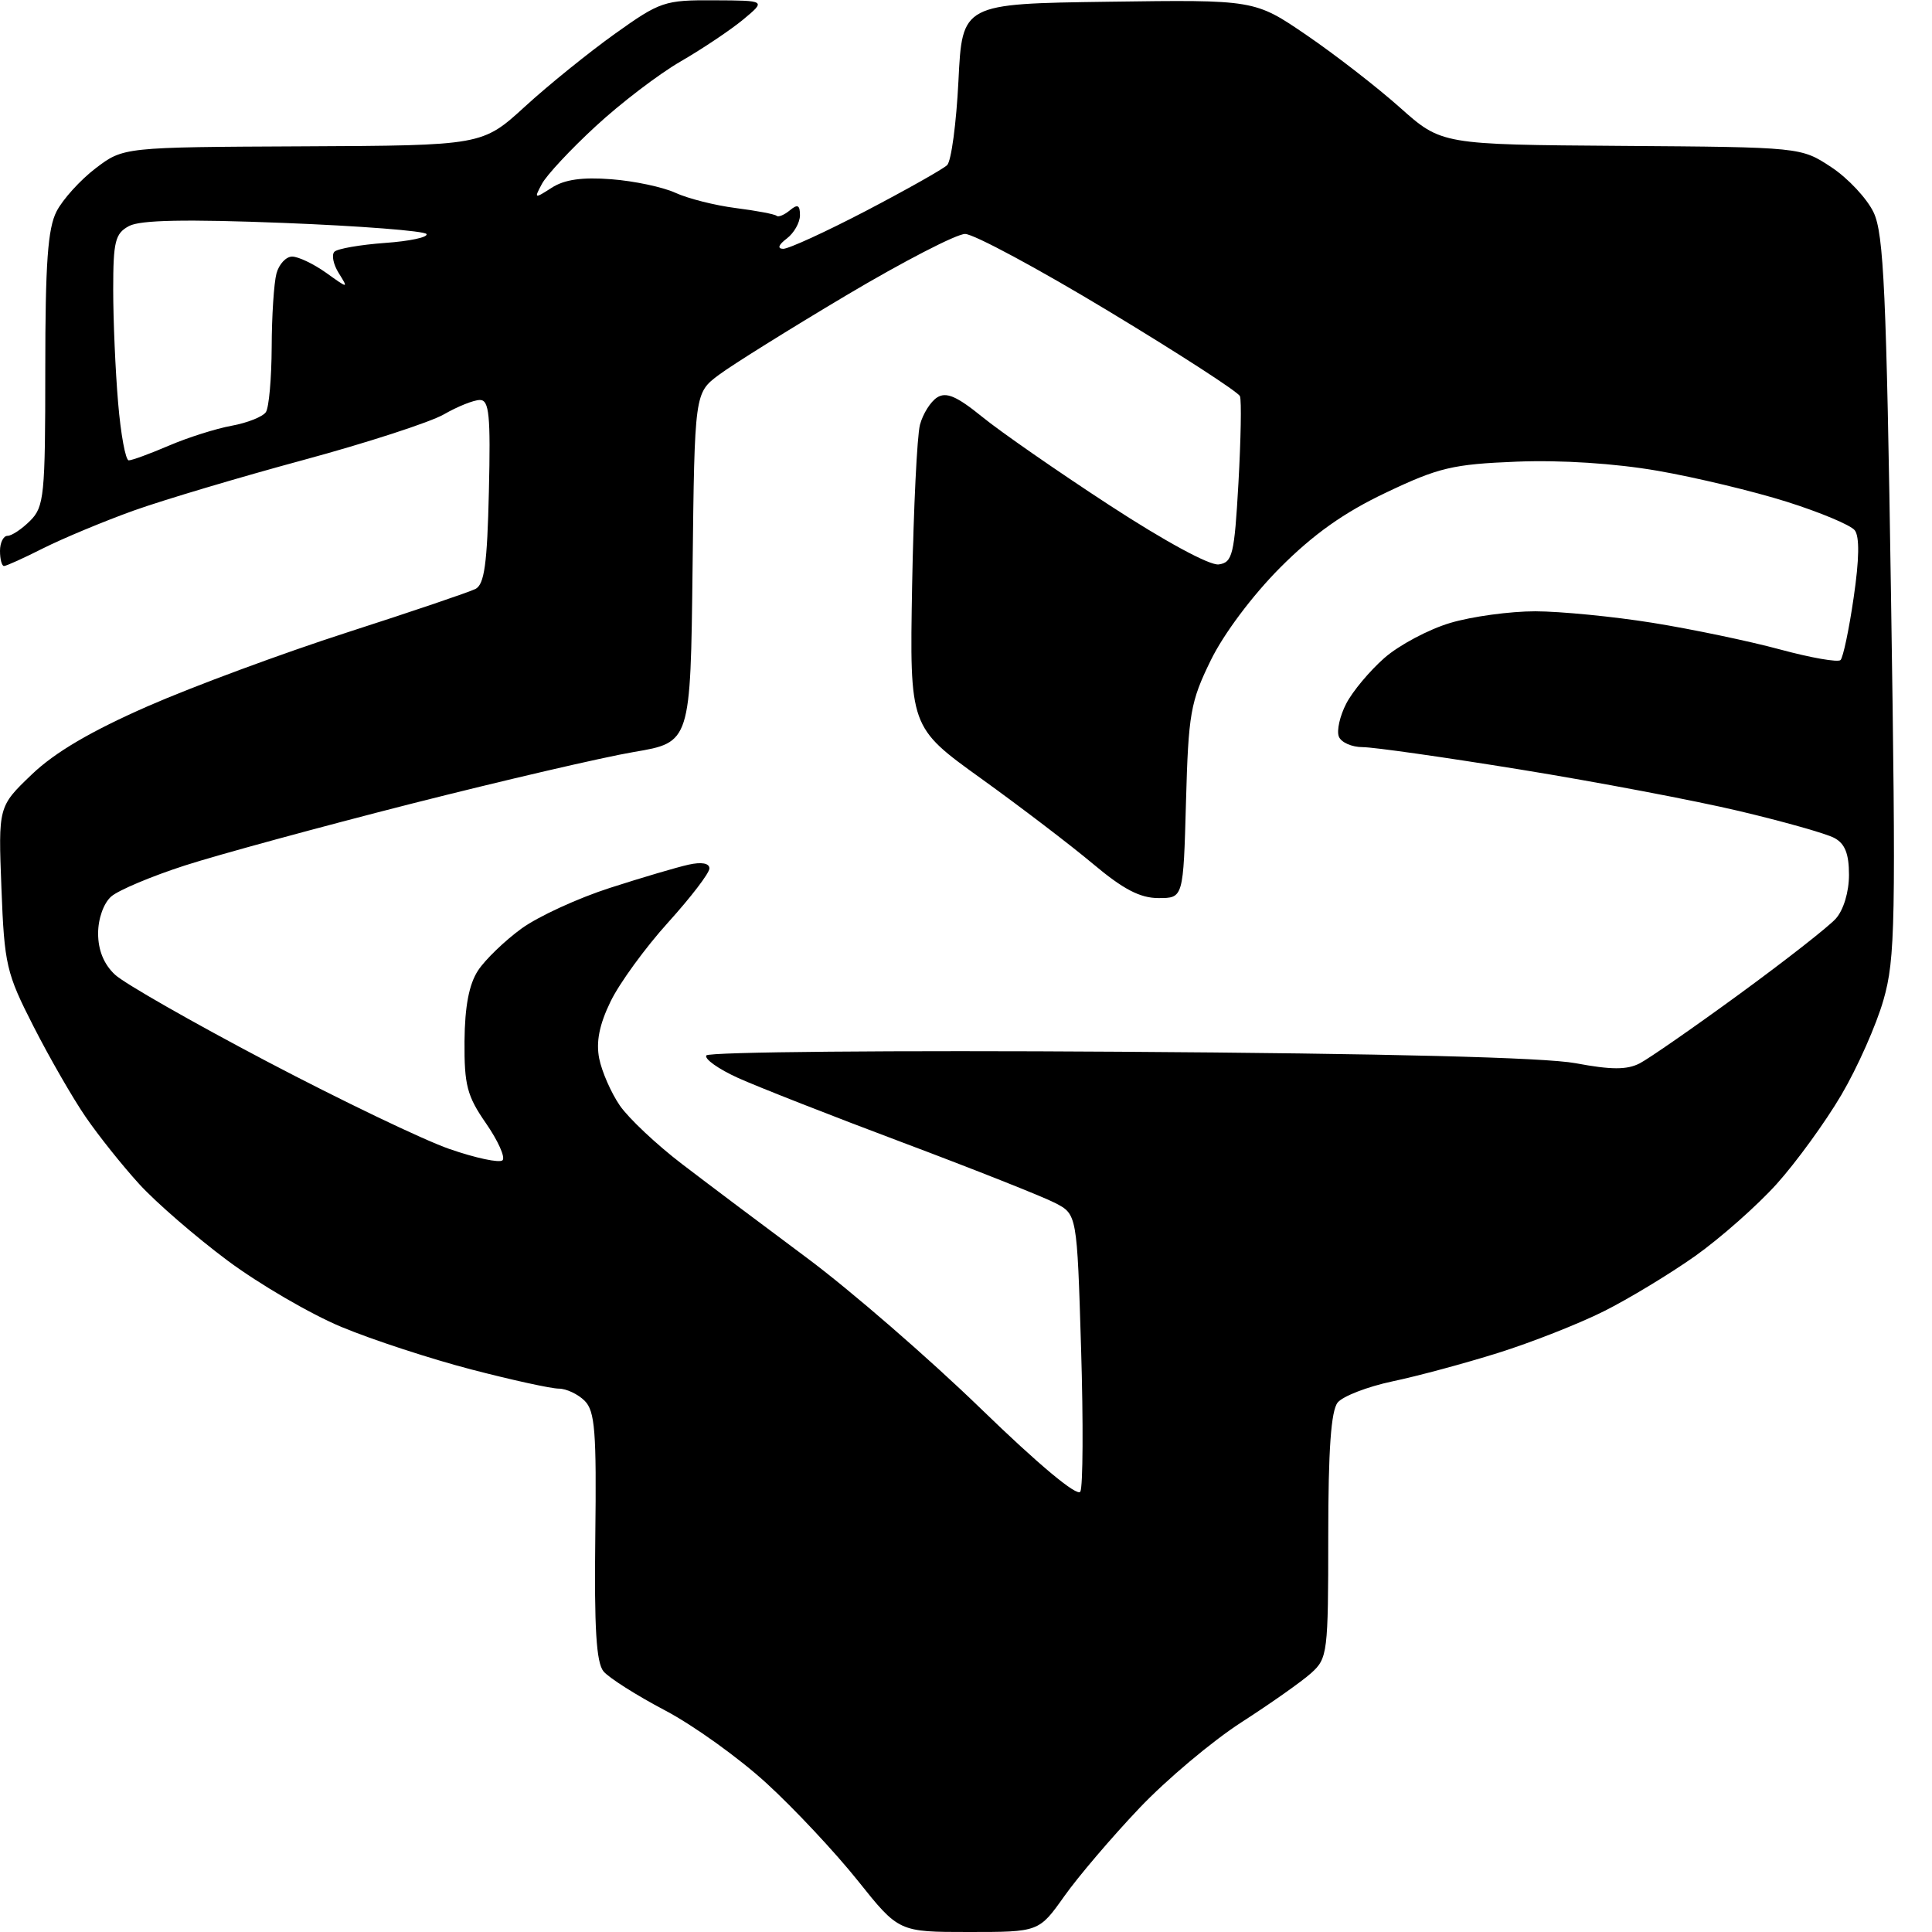 <?xml version="1.0" encoding="UTF-8" standalone="no"?>
<svg 
  version="1.1" 
  xmlns="http://www.w3.org/2000/svg" 
  xmlns:xlink="http://www.w3.org/1999/xlink" 
  xmlns:svg="http://www.w3.org/2000/svg"
  xmlns:rdf="http://www.w3.org/1999/02/22-rdf-syntax-ns#"
  xmlns:cc="http://creativecommons.org/ns#"
  xmlns:dc="http://purl.org/dc/elements/1.1/"
  viewBox="0 0 256 256"
  width="256"
  height="256"
>
<style>svg {background-color: white; }</style>"
<path stroke="none" fill="black" fill-rule="evenodd" d="M128.37,256.00C119.09,256.00 119.09,256.00 113.65,249.18C110.66,245.44 105.23,239.64 101.58,236.30C97.94,232.96 91.88,228.61 88.11,226.63C84.35,224.65 80.69,222.33 79.97,221.47C79.01,220.30 78.73,215.75 78.88,203.57C79.05,189.68 78.84,186.99 77.47,185.61C76.58,184.73 75.04,184.00 74.04,184.00C73.04,184.00 67.82,182.86 62.45,181.46C57.07,180.06 49.33,177.53 45.25,175.83C41.16,174.13 34.37,170.17 30.16,167.04C25.95,163.90 20.68,159.34 18.47,156.92C16.25,154.49 13.04,150.47 11.35,148.00C9.65,145.53 6.54,140.12 4.44,136.00C0.84,128.95 0.58,127.86 0.19,117.69C-0.23,106.87 -0.23,106.87 4.21,102.62C7.27,99.69 12.06,96.88 19.58,93.58C25.58,90.95 37.47,86.55 46.00,83.80C54.53,81.05 62.17,78.46 63.00,78.04C64.18,77.44 64.56,74.73 64.78,65.14C65.02,54.99 64.82,53.00 63.59,53.00C62.78,53.00 60.63,53.86 58.81,54.91C56.99,55.95 48.60,58.68 40.17,60.96C31.74,63.24 21.61,66.26 17.67,67.67C13.73,69.09 8.38,71.32 5.78,72.62C3.19,73.93 0.83,75.00 0.53,75.00C0.24,75.00 0.00,74.10 0.00,73.00C0.00,71.90 0.45,71.00 1.00,71.00C1.55,71.00 2.90,70.10 4.00,69.00C5.85,67.15 6.00,65.67 6.00,48.95C6.00,34.87 6.33,30.26 7.50,28.00C8.32,26.41 10.65,23.84 12.67,22.30C16.35,19.50 16.35,19.50 40.13,19.39C63.91,19.28 63.91,19.28 69.57,14.11C72.68,11.26 78.05,6.93 81.49,4.47C87.47,0.20 88.06,0.00 94.63,0.04C101.50,0.07 101.50,0.07 98.50,2.57C96.85,3.94 93.11,6.45 90.19,8.14C87.27,9.83 82.19,13.71 78.90,16.76C75.60,19.80 72.41,23.23 71.81,24.36C70.75,26.34 70.80,26.36 73.10,24.88C74.78,23.79 77.14,23.45 81.00,23.75C84.03,23.98 87.85,24.79 89.50,25.55C91.15,26.31 94.75,27.22 97.50,27.57C100.25,27.92 102.68,28.38 102.91,28.60C103.13,28.81 103.92,28.48 104.66,27.87C105.69,27.01 106.00,27.16 106.00,28.52C106.00,29.49 105.21,30.88 104.25,31.61C103.15,32.44 102.97,32.95 103.77,32.97C104.47,32.99 109.42,30.72 114.77,27.93C120.12,25.13 124.95,22.41 125.50,21.88C126.05,21.35 126.72,16.32 127.00,10.70C127.50,0.50 127.50,0.50 146.87,0.23C166.25,-0.04 166.25,-0.04 173.12,4.65C176.90,7.23 182.47,11.55 185.50,14.25C191.01,19.16 191.01,19.16 214.82,19.33C238.64,19.50 238.64,19.50 242.67,22.16C244.88,23.62 247.40,26.32 248.27,28.16C249.61,30.99 249.96,38.80 250.57,79.00C251.23,122.24 251.14,127.04 249.57,132.50C248.63,135.80 246.12,141.46 243.99,145.08C241.86,148.70 238.01,154.00 235.43,156.87C232.85,159.74 227.98,164.04 224.62,166.43C221.25,168.81 215.80,172.11 212.50,173.76C209.20,175.41 202.90,177.89 198.50,179.27C194.10,180.65 187.80,182.35 184.50,183.04C181.20,183.74 177.94,185.00 177.25,185.84C176.37,186.93 176.00,192.10 176.00,203.52C176.00,218.98 175.91,219.74 173.75,221.68C172.51,222.80 168.35,225.73 164.50,228.21C160.65,230.69 154.55,235.81 150.95,239.61C147.35,243.40 142.88,248.64 141.03,251.25C137.66,256.00 137.66,256.00 128.37,256.00zM143.15,197.65C143.50,197.02 143.55,188.49 143.25,178.70C142.71,160.90 142.71,160.90 139.79,159.39C138.18,158.56 129.14,154.97 119.69,151.42C110.23,147.87 100.38,144.00 97.79,142.83C95.19,141.65 93.31,140.31 93.59,139.85C93.88,139.38 118.50,139.16 148.31,139.36C183.87,139.59 204.66,140.12 208.77,140.88C213.51,141.77 215.58,141.77 217.27,140.90C218.50,140.26 224.45,136.13 230.50,131.71C236.55,127.29 242.29,122.80 243.25,121.73C244.28,120.58 245.00,118.19 245.00,115.92C245.00,113.13 244.47,111.78 243.05,111.03C241.97,110.45 236.29,108.85 230.42,107.46C224.55,106.07 211.52,103.60 201.47,101.97C191.41,100.34 182.01,99.00 180.56,99.00C179.12,99.00 177.69,98.37 177.40,97.59C177.10,96.81 177.54,94.86 178.38,93.24C179.21,91.62 181.49,88.90 183.43,87.19C185.38,85.48 189.31,83.39 192.17,82.54C195.02,81.69 200.09,81.00 203.43,81.00C206.77,81.01 213.78,81.69 219.00,82.53C224.22,83.37 231.82,84.96 235.88,86.06C239.94,87.16 243.54,87.79 243.88,87.46C244.22,87.13 245.01,83.40 245.62,79.18C246.37,74.09 246.41,71.08 245.76,70.26C245.21,69.57 241.17,67.88 236.77,66.49C232.37,65.10 224.66,63.25 219.64,62.38C213.99,61.40 206.86,60.94 200.99,61.17C192.50,61.51 190.63,61.95 183.66,65.27C178.09,67.91 174.04,70.78 169.60,75.24C165.96,78.90 162.14,83.99 160.43,87.50C157.74,93.00 157.47,94.56 157.15,106.25C156.80,119.00 156.80,119.00 153.51,119.00C151.06,119.00 148.83,117.83 144.83,114.47C141.87,111.99 135.19,106.89 129.99,103.15C120.53,96.35 120.53,96.35 120.86,77.62C121.05,67.33 121.52,57.72 121.90,56.28C122.29,54.83 123.31,53.21 124.18,52.66C125.38,51.90 126.79,52.51 130.13,55.22C132.53,57.18 140.12,62.45 146.99,66.93C154.33,71.72 160.30,74.96 161.49,74.79C163.31,74.53 163.56,73.53 164.10,64.00C164.42,58.22 164.52,53.05 164.30,52.50C164.09,51.95 156.27,46.89 146.93,41.25C137.59,35.61 129.02,31.00 127.88,31.00C126.74,31.00 119.67,34.66 112.16,39.12C104.65,43.59 97.05,48.33 95.27,49.66C92.04,52.07 92.04,52.07 91.77,75.22C91.50,98.37 91.50,98.37 84.00,99.64C79.88,100.34 66.60,103.43 54.50,106.50C42.40,109.58 28.90,113.26 24.50,114.68C20.10,116.10 15.71,117.95 14.75,118.78C13.73,119.67 13.00,121.72 13.00,123.69C13.00,125.91 13.77,127.79 15.25,129.16C16.49,130.31 25.53,135.47 35.34,140.63C45.15,145.79 56.04,151.02 59.53,152.24C63.02,153.45 66.20,154.13 66.59,153.74C66.98,153.35 65.99,151.15 64.40,148.85C61.88,145.22 61.51,143.78 61.55,137.96C61.59,133.35 62.15,130.42 63.34,128.60C64.29,127.15 66.89,124.65 69.10,123.04C71.32,121.43 76.59,119.01 80.82,117.65C85.04,116.29 89.74,114.90 91.25,114.57C92.97,114.19 94.00,114.38 94.00,115.07C94.00,115.69 91.53,118.91 88.51,122.25C85.50,125.58 82.07,130.29 80.90,132.71C79.41,135.78 78.96,138.06 79.40,140.27C79.75,142.01 80.98,144.81 82.13,146.49C83.29,148.17 86.99,151.66 90.37,154.24C93.74,156.82 101.21,162.43 106.96,166.71C112.72,171.00 123.07,179.97 129.96,186.65C137.62,194.08 142.75,198.36 143.15,197.65zM17.06,61.00C17.49,61.00 19.88,60.12 22.38,59.05C24.87,57.98 28.62,56.79 30.71,56.41C32.79,56.03 34.83,55.21 35.23,54.61C35.64,54.00 35.98,50.12 36.00,46.00C36.01,41.88 36.30,37.49 36.63,36.25C36.96,35.01 37.90,34.00 38.71,34.00C39.53,34.00 41.54,34.96 43.19,36.13C46.18,38.27 46.18,38.27 44.88,36.18C44.16,35.03 43.91,33.76 44.31,33.36C44.71,32.95 47.73,32.43 51.01,32.19C54.29,31.96 56.76,31.43 56.51,31.01C56.26,30.60 47.76,29.94 37.62,29.54C24.62,29.03 18.58,29.15 17.10,29.95C15.26,30.93 15.00,31.98 15.00,38.38C15.00,42.41 15.29,49.14 15.65,53.35C16.00,57.56 16.64,61.00 17.06,61.00z" />

</svg>